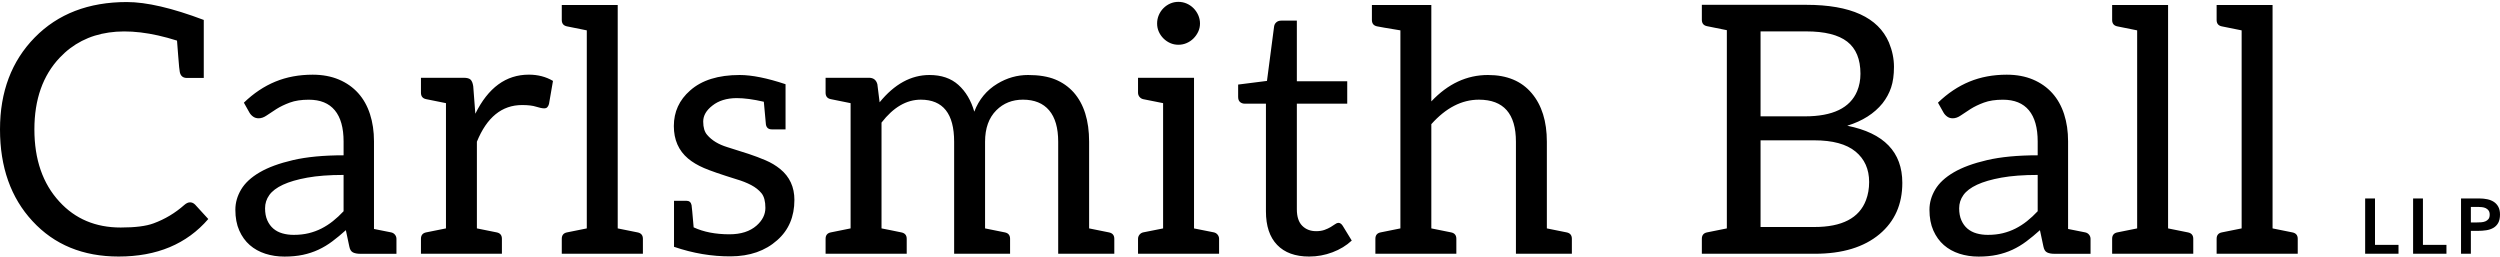 <svg version="1.1" id="Layer_1" xmlns="http://www.w3.org/2000/svg" xmlns:xlink="http://www.w3.org/1999/xlink" x="0px" y="0px" viewBox="0 0 360 37">
  <path d="M29.343,2.871 L29.343,5.672 L29.343,11.225 L26.916,11.225 C26.35,11.225 26.007,10.943 25.891,10.375 C25.84,10.174 25.766,9.416 25.665,8.099 C25.565,6.781 25.506,6.031 25.49,5.847 C18.019,3.479 12.39,4.296 8.605,8.299 C6.17,10.866 4.952,14.311 4.952,18.631 C4.952,22.966 6.153,26.436 8.554,29.036 C10.822,31.522 13.767,32.763 17.386,32.763 C19.47,32.763 21.046,32.564 22.113,32.163 C23.747,31.564 25.223,30.68 26.541,29.513 C26.824,29.262 27.1,29.137 27.367,29.137 C27.633,29.137 27.875,29.245 28.093,29.462 L29.993,31.538 C26.891,35.14 22.589,36.941 17.085,36.941 C11.949,36.941 7.812,35.241 4.677,31.838 C1.558,28.47 0,24.067 0,18.631 C0,13.21 1.667,8.8 5.003,5.397 C8.338,1.995 12.757,0.294 18.261,0.294 C21.095,0.294 24.789,1.152 29.343,2.871 Z M49.476,25.19 C47.425,25.19 45.681,25.32 44.247,25.581 C42.813,25.841 41.647,26.18 40.745,26.6 C39.845,27.019 39.191,27.513 38.782,28.085 C38.373,28.655 38.169,29.291 38.169,29.996 C38.169,30.667 38.278,31.246 38.494,31.732 C38.711,32.219 39.003,32.617 39.37,32.928 C39.736,33.237 40.17,33.464 40.671,33.606 C41.171,33.75 41.713,33.821 42.297,33.821 C43.08,33.821 43.797,33.741 44.448,33.583 C45.099,33.424 45.711,33.2 46.287,32.908 C46.862,32.616 47.412,32.261 47.937,31.845 C48.463,31.428 48.976,30.953 49.476,30.418 L49.476,25.19 Z M57.089,34.388 L57.089,36.547 L53.854,36.547 L53.48,36.547 L51.878,36.547 C51.443,36.547 51.094,36.48 50.826,36.347 C50.56,36.214 50.385,35.93 50.301,35.496 L49.802,33.145 C49.134,33.745 48.484,34.284 47.85,34.757 C47.216,35.234 46.549,35.634 45.85,35.959 C45.149,36.284 44.402,36.53 43.61,36.697 C42.818,36.864 41.938,36.949 40.971,36.949 C39.987,36.949 39.066,36.81 38.207,36.535 C37.347,36.257 36.602,35.843 35.968,35.29 C35.334,34.739 34.83,34.04 34.455,33.195 C34.079,32.35 33.892,31.349 33.892,30.196 C33.892,29.191 34.168,28.225 34.718,27.296 C35.268,26.366 36.155,25.542 37.382,24.823 C38.608,24.104 40.213,23.514 42.197,23.053 C44.182,22.593 46.608,22.363 49.477,22.363 L49.477,20.375 C49.477,18.395 49.055,16.898 48.213,15.882 C47.371,14.865 46.125,14.358 44.474,14.358 C43.389,14.358 42.476,14.496 41.734,14.772 C40.993,15.046 40.35,15.356 39.809,15.697 C39.266,16.04 38.798,16.348 38.408,16.622 C38.014,16.898 37.627,17.035 37.245,17.035 C36.944,17.035 36.681,16.956 36.456,16.797 C36.231,16.639 36.052,16.443 35.918,16.21 L35.118,14.785 C36.519,13.432 38.028,12.424 39.645,11.757 C41.263,11.089 43.056,10.755 45.024,10.755 C46.441,10.755 47.7,10.991 48.801,11.456 C49.902,11.923 50.826,12.573 51.578,13.408 C52.329,14.243 52.896,15.251 53.279,16.435 C53.663,17.62 53.854,18.92 53.854,20.337 L53.854,32.971 C54.548,33.11 55.997,33.397 56.327,33.464 C56.766,33.551 57.089,33.945 57.089,34.388 Z M76.151,10.75 C77.452,10.75 78.611,11.05 79.629,11.651 L79.054,14.978 C78.936,15.394 78.72,15.604 78.404,15.604 C78.087,15.604 77.686,15.524 77.202,15.366 C76.719,15.207 76.044,15.127 75.176,15.127 C72.275,15.127 70.106,16.887 68.672,20.406 L68.672,32.889 C69.089,32.972 70.039,33.164 71.523,33.463 C72.023,33.564 72.275,33.872 72.275,34.389 L72.275,36.541 L60.617,36.541 L60.617,34.389 C60.617,33.872 60.867,33.564 61.367,33.463 L64.219,32.889 L64.219,14.853 C62.618,14.535 61.668,14.344 61.367,14.278 C60.867,14.177 60.617,13.869 60.617,13.352 L60.617,11.2 L64.219,11.2 L66.771,11.2 C67.254,11.2 67.588,11.292 67.771,11.476 C67.955,11.66 68.08,11.976 68.147,12.426 L68.447,16.378 C70.298,12.626 72.866,10.75 76.151,10.75 Z M92.578,34.39 L92.578,36.542 L80.896,36.542 L80.896,34.39 C80.896,33.872 81.145,33.565 81.647,33.464 L84.498,32.89 L84.498,4.373 C82.897,4.057 81.947,3.864 81.647,3.797 C81.145,3.697 80.896,3.389 80.896,2.872 L80.896,0.72 L88.951,0.72 L88.951,32.89 C90.569,33.206 91.52,33.398 91.803,33.464 C92.32,33.565 92.578,33.872 92.578,34.39 Z M113.119,12.126 L113.119,13.902 L113.119,18.63 L111.142,18.63 C110.659,18.629 110.374,18.396 110.292,17.93 C110.275,17.862 110.176,16.771 109.991,14.652 C108.474,14.302 107.172,14.127 106.088,14.127 L106.039,14.127 C104.621,14.143 103.47,14.503 102.587,15.203 C101.702,15.886 101.261,16.654 101.261,17.504 C101.261,18.355 101.453,18.997 101.836,19.43 C102.504,20.215 103.462,20.798 104.713,21.181 C105.964,21.565 107.002,21.894 107.828,22.17 C108.653,22.444 109.458,22.748 110.242,23.082 C111.025,23.416 111.726,23.834 112.342,24.334 C113.71,25.451 114.394,26.935 114.394,28.786 C114.394,31.205 113.569,33.139 111.917,34.591 C110.199,36.124 107.974,36.899 105.238,36.917 C102.504,36.933 99.776,36.474 97.058,35.54 L97.058,28.911 L98.834,28.911 C99.251,28.911 99.501,29.12 99.585,29.537 C99.618,29.688 99.718,30.755 99.885,32.738 C101.319,33.405 103.037,33.739 105.038,33.739 C106.689,33.739 107.99,33.323 108.94,32.489 C109.791,31.739 110.216,30.887 110.216,29.937 C110.216,28.986 110.028,28.281 109.654,27.823 C109.279,27.365 108.782,26.973 108.165,26.647 C107.548,26.323 106.839,26.043 106.039,25.81 C103.837,25.125 102.282,24.588 101.374,24.196 C100.464,23.804 99.702,23.35 99.085,22.833 C97.717,21.682 97.033,20.122 97.033,18.154 C97.033,16.104 97.817,14.395 99.384,13.026 C101.052,11.543 103.43,10.8 106.514,10.8 C108.266,10.8 110.467,11.242 113.119,12.126 Z M133.843,10.8 C135.562,10.8 136.95,11.274 138.009,12.226 C139.067,13.178 139.831,14.46 140.297,16.079 C140.965,14.329 142.074,12.986 143.626,12.052 C145.009,11.216 146.481,10.8 148.04,10.8 C149.599,10.8 150.9,11.014 151.943,11.438 C152.985,11.863 153.873,12.485 154.607,13.302 C156.091,14.986 156.833,17.355 156.833,20.407 L156.833,32.889 C158.451,33.206 159.402,33.398 159.685,33.464 C160.202,33.565 160.46,33.873 160.46,34.389 L160.46,36.541 L152.38,36.541 L152.38,20.407 C152.38,18.422 151.946,16.916 151.08,15.893 C150.213,14.866 148.954,14.352 147.302,14.352 C145.768,14.352 144.492,14.861 143.475,15.877 C142.39,16.962 141.849,18.471 141.849,20.407 L141.849,32.889 C142.132,32.94 143.083,33.132 144.7,33.464 C145.201,33.565 145.451,33.873 145.451,34.389 L145.451,36.541 L137.396,36.541 L137.396,20.407 C137.396,16.37 135.795,14.352 132.594,14.352 C130.525,14.352 128.641,15.454 126.939,17.654 L126.939,32.889 L128.266,33.151 C129.149,33.327 129.657,33.431 129.791,33.464 C130.308,33.565 130.567,33.873 130.567,34.389 L130.567,36.541 L118.885,36.541 L118.885,34.389 C118.885,33.873 119.134,33.565 119.634,33.464 L122.486,32.889 L122.486,14.854 C120.885,14.536 119.935,14.345 119.634,14.278 C119.134,14.178 118.885,13.87 118.885,13.351 L118.885,11.2 L122.486,11.2 L125.138,11.2 C125.772,11.2 126.173,11.508 126.34,12.127 L126.665,14.729 C128.799,12.111 131.191,10.8 133.843,10.8 Z M175.548,34.382 L175.548,36.542 L163.876,36.542 L163.876,34.382 C163.876,33.939 164.2,33.545 164.639,33.458 C165.077,33.371 167.486,32.892 167.486,32.892 L167.486,14.852 C167.486,14.852 165.077,14.373 164.639,14.284 C164.2,14.198 163.876,13.803 163.876,13.36 L163.876,11.2 L171.939,11.2 L171.939,32.892 C171.939,32.892 174.348,33.371 174.785,33.458 C175.225,33.546 175.548,33.939 175.548,34.382 Z M183.908,35.266 C182.831,34.148 182.295,32.539 182.295,30.437 L182.295,14.929 L179.243,14.929 C178.976,14.929 178.75,14.849 178.566,14.69 C178.383,14.532 178.292,14.286 178.292,13.952 L178.292,12.177 L182.444,11.651 L183.469,3.821 C183.504,3.571 183.611,3.366 183.795,3.209 C183.978,3.05 184.212,2.97 184.495,2.971 L186.746,2.971 L186.746,11.702 L194.002,11.702 L194.002,14.929 L186.746,14.929 L186.746,30.138 C186.746,31.206 187.006,31.997 187.523,32.514 C188.039,33.032 188.707,33.289 189.524,33.289 C189.99,33.289 190.394,33.227 190.737,33.102 C191.079,32.977 191.374,32.84 191.626,32.689 C191.875,32.54 192.088,32.402 192.262,32.277 C192.438,32.152 192.592,32.089 192.726,32.089 C192.959,32.089 193.169,32.23 193.351,32.514 L194.652,34.641 C193.884,35.358 192.959,35.922 191.875,36.33 C190.791,36.739 189.674,36.942 188.523,36.942 C186.521,36.942 184.983,36.384 183.908,35.266 Z M214.265,10.8 C217.001,10.8 219.103,11.675 220.57,13.427 C222.021,15.145 222.747,17.472 222.747,20.406 L222.747,32.89 C224.347,33.207 225.298,33.398 225.598,33.464 C226.099,33.565 226.349,33.872 226.349,34.39 L226.349,36.542 L218.294,36.542 L218.294,20.406 C218.294,16.371 216.518,14.353 212.965,14.353 C210.497,14.353 208.211,15.528 206.111,17.88 L206.111,32.89 L206.737,33.015 C208.037,33.264 208.779,33.416 208.962,33.464 C209.462,33.565 209.714,33.872 209.714,34.39 L209.714,36.542 L198.055,36.542 L198.055,34.39 C198.055,33.872 198.305,33.565 198.806,33.464 L201.658,32.89 L201.658,4.372 C199.723,4.056 198.605,3.863 198.305,3.796 C197.804,3.696 197.554,3.388 197.554,2.871 L197.554,0.719 L206.111,0.719 L206.111,14.602 C208.496,12.068 211.214,10.8 214.265,10.8 Z M268.706,28.812 C269.005,28.027 269.156,27.16 269.156,26.21 C269.156,24.358 268.5,22.895 267.191,21.819 C265.882,20.744 263.902,20.207 261.25,20.207 L253.52,20.207 L253.52,32.688 L261.275,32.688 C265.26,32.688 267.738,31.397 268.706,28.812 Z M253.52,16.753 L259.925,16.753 C263.91,16.753 266.413,15.546 267.428,13.127 C267.746,12.36 267.905,11.526 267.905,10.625 C267.905,8.524 267.27,6.982 266.003,5.998 C264.736,5.014 262.768,4.521 260.099,4.521 L253.52,4.521 L253.52,16.753 Z M273.934,26.335 C273.934,29.42 272.841,31.88 270.656,33.715 C268.404,35.599 265.302,36.541 261.35,36.541 L245.066,36.541 L245.066,34.389 C245.066,33.872 245.315,33.564 245.816,33.463 L248.666,32.89 L248.666,4.346 C247.065,4.03 246.117,3.836 245.816,3.77 C245.315,3.671 245.066,3.362 245.066,2.844 L245.066,0.694 L260.099,0.694 C266.487,0.694 270.456,2.503 272.008,6.123 C272.491,7.29 272.732,8.457 272.732,9.625 C272.732,10.791 272.595,11.784 272.321,12.601 C272.045,13.419 271.632,14.177 271.082,14.878 C269.897,16.345 268.205,17.422 266.003,18.105 C271.291,19.156 273.934,21.899 273.934,26.335 Z M293.427,25.19 C291.375,25.19 289.631,25.32 288.197,25.581 C286.764,25.841 285.597,26.18 284.695,26.6 C283.796,27.019 283.14,27.513 282.732,28.085 C282.323,28.655 282.119,29.291 282.119,29.996 C282.119,30.667 282.228,31.246 282.444,31.732 C282.66,32.219 282.952,32.617 283.319,32.928 C283.687,33.237 284.121,33.464 284.621,33.606 C285.121,33.75 285.664,33.821 286.247,33.821 C287.031,33.821 287.748,33.741 288.398,33.583 C289.048,33.424 289.661,33.2 290.236,32.908 C290.812,32.616 291.362,32.261 291.888,31.845 C292.413,31.428 292.926,30.953 293.427,30.418 L293.427,25.19 Z M301.039,34.388 L301.039,36.547 L297.804,36.547 L297.43,36.547 L295.827,36.547 C295.393,36.547 295.044,36.48 294.777,36.347 C294.509,36.214 294.336,35.93 294.253,35.496 L293.752,33.145 C293.084,33.745 292.434,34.284 291.8,34.757 C291.165,35.234 290.499,35.634 289.8,35.959 C289.099,36.284 288.352,36.53 287.56,36.697 C286.767,36.864 285.888,36.949 284.92,36.949 C283.936,36.949 283.015,36.81 282.156,36.535 C281.297,36.257 280.552,35.843 279.917,35.29 C279.285,34.739 278.78,34.04 278.404,33.195 C278.028,32.35 277.842,31.349 277.842,30.196 C277.842,29.191 278.118,28.225 278.668,27.296 C279.218,26.366 280.105,25.542 281.332,24.823 C282.559,24.104 284.163,23.514 286.147,23.053 C288.132,22.593 290.557,22.363 293.427,22.363 L293.427,20.375 C293.427,18.395 293.005,16.898 292.164,15.882 C291.322,14.865 290.074,14.358 288.424,14.358 C287.34,14.358 286.426,14.496 285.685,14.772 C284.943,15.046 284.3,15.356 283.759,15.697 C283.216,16.04 282.748,16.348 282.358,16.622 C281.965,16.898 281.578,17.035 281.195,17.035 C280.894,17.035 280.631,16.956 280.406,16.797 C280.181,16.639 280.002,16.443 279.868,16.21 L279.067,14.785 C280.467,13.432 281.977,12.424 283.595,11.757 C285.214,11.089 287.006,10.755 288.974,10.755 C290.391,10.755 291.65,10.991 292.75,11.456 C293.852,11.923 294.777,12.573 295.527,13.408 C296.279,14.243 296.845,15.251 297.23,16.435 C297.613,17.62 297.804,18.92 297.804,20.337 L297.804,32.971 C298.498,33.11 299.946,33.397 300.277,33.464 C300.716,33.551 301.039,33.945 301.039,34.388 Z M315.83,34.39 L315.83,36.542 L304.148,36.542 L304.148,34.39 C304.148,33.872 304.397,33.565 304.898,33.464 L307.75,32.89 L307.75,4.373 C306.149,4.057 305.199,3.864 304.898,3.797 C304.397,3.697 304.148,3.389 304.148,2.872 L304.148,0.72 L312.203,0.72 L312.203,32.89 C313.82,33.206 314.77,33.398 315.055,33.464 C315.572,33.565 315.83,33.872 315.83,34.39 Z M330.874,34.39 L330.874,36.542 L319.194,36.542 L319.194,34.39 C319.194,33.872 319.443,33.565 319.944,33.464 L322.796,32.89 L322.796,4.373 C321.193,4.057 320.243,3.864 319.944,3.797 C319.443,3.697 319.194,3.389 319.194,2.872 L319.194,0.72 L327.249,0.72 L327.249,32.89 C328.866,33.206 329.816,33.398 330.099,33.464 C330.616,33.565 330.874,33.872 330.874,34.39 Z M340.582,28.579 L342,28.579 L342,35.26 L345.385,35.26 L345.385,36.542 L340.582,36.542 L340.582,28.579 Z M347.486,28.579 L348.903,28.579 L348.903,35.26 L352.289,35.26 L352.289,36.542 L347.486,36.542 L347.486,28.579 Z M356.66,32.032 C356.862,32.032 357.072,32.025 357.29,32.009 C357.507,31.994 357.707,31.949 357.891,31.875 C358.074,31.8 358.225,31.688 358.341,31.537 C358.458,31.387 358.516,31.177 358.516,30.907 C358.516,30.66 358.463,30.463 358.358,30.317 C358.253,30.171 358.118,30.059 357.953,29.979 C357.788,29.9 357.604,29.85 357.402,29.828 C357.199,29.805 357.004,29.794 356.817,29.794 L355.805,29.794 L355.805,32.032 L356.66,32.032 Z M354.388,28.579 L357.065,28.579 C357.447,28.579 357.816,28.617 358.172,28.692 C358.529,28.767 358.842,28.893 359.111,29.068 C359.381,29.245 359.597,29.481 359.758,29.777 C359.92,30.074 360,30.442 360,30.884 C360,31.387 359.913,31.792 359.741,32.1 C359.569,32.407 359.336,32.645 359.044,32.814 C358.752,32.983 358.412,33.097 358.026,33.157 C357.64,33.216 357.237,33.246 356.817,33.246 L355.805,33.246 L355.805,36.542 L354.388,36.542 L354.388,28.579 Z M166.866,4.56 C166.703,4.195 166.624,3.803 166.624,3.381 C166.624,2.96 166.703,2.559 166.866,2.177 C167.029,1.797 167.252,1.464 167.535,1.18 C167.819,0.897 168.143,0.673 168.508,0.511 C168.874,0.349 169.266,0.268 169.687,0.268 C170.109,0.268 170.506,0.349 170.879,0.511 C171.251,0.673 171.58,0.897 171.864,1.18 C172.147,1.464 172.374,1.797 172.544,2.177 C172.714,2.559 172.8,2.96 172.8,3.381 C172.8,3.803 172.716,4.195 172.544,4.56 C172.374,4.925 172.147,5.25 171.864,5.533 C171.58,5.818 171.251,6.04 170.879,6.201 C170.506,6.364 170.109,6.445 169.687,6.445 C169.266,6.445 168.874,6.363 168.508,6.201 C168.143,6.04 167.819,5.817 167.535,5.533 C167.252,5.25 167.029,4.925 166.866,4.56 Z"></path>
</svg>